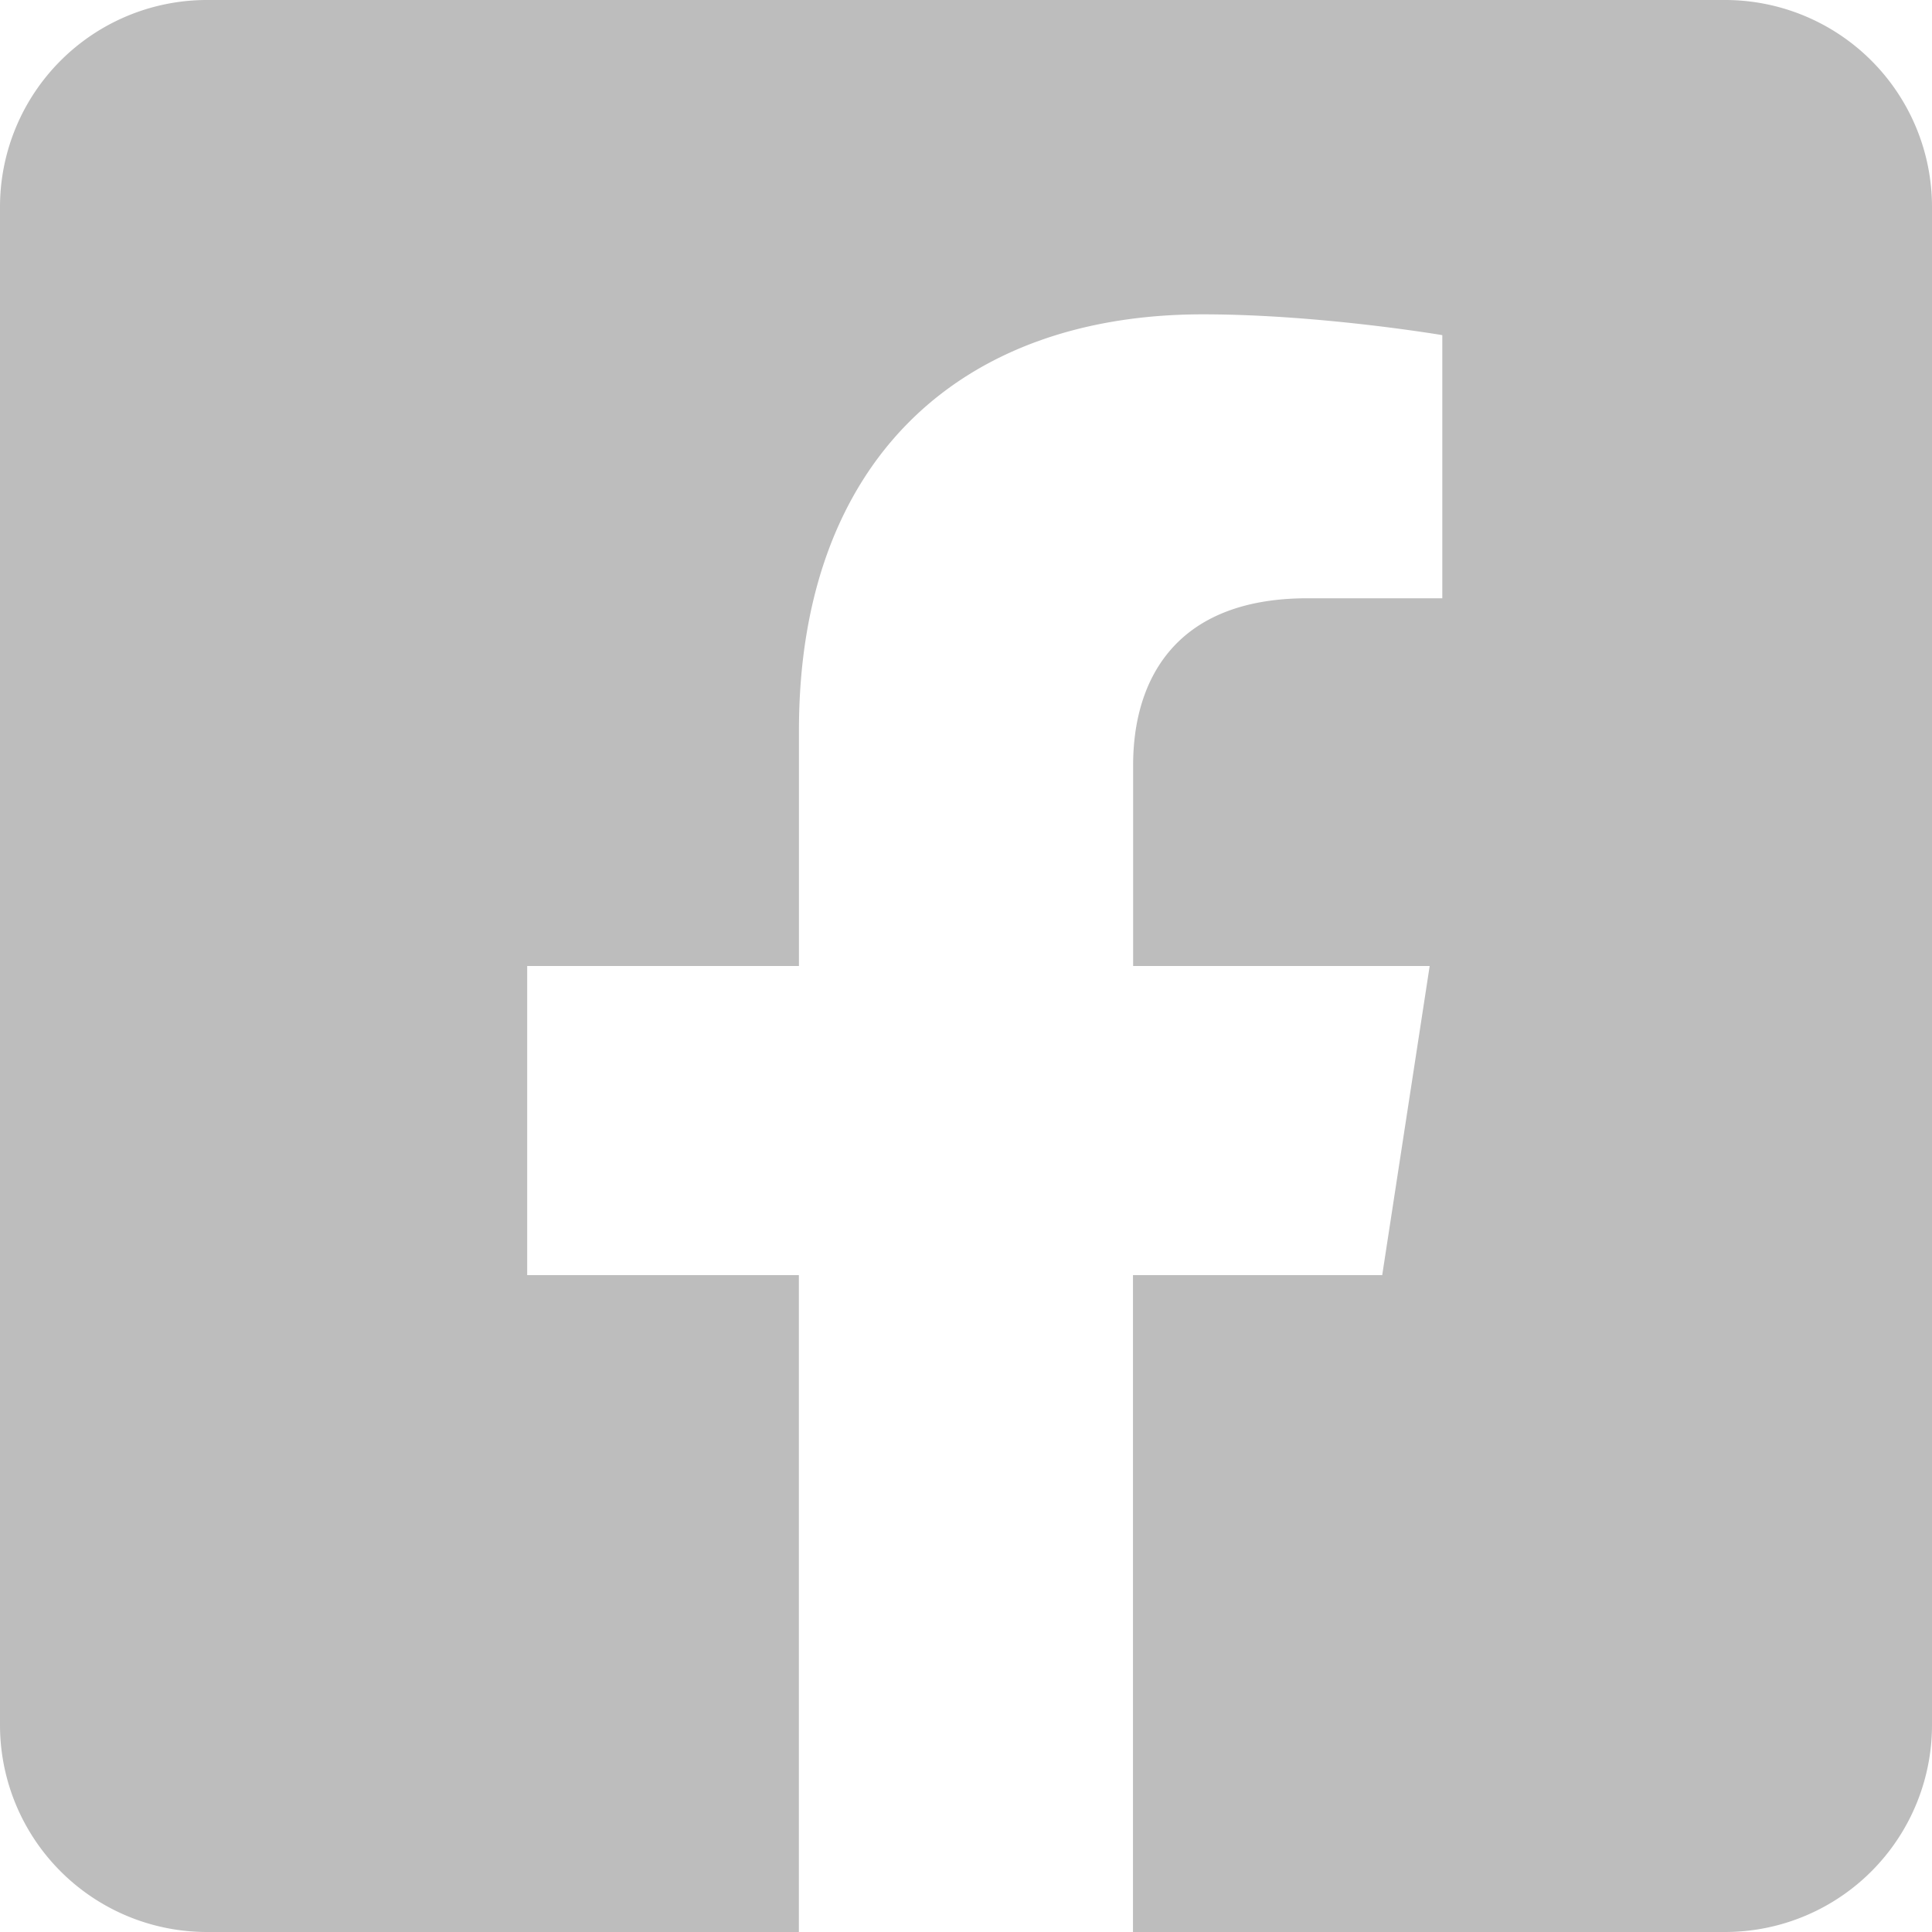 <svg width="30" height="30" xmlns="http://www.w3.org/2000/svg"><path d="M26.786 0H3.214A3.214 3.214 0 0 0 0 3.214v23.572A3.214 3.214 0 0 0 3.214 30h9.191V19.8H8.186V15h4.22v-3.659c0-4.162 2.477-6.46 6.272-6.46 1.817 0 3.718.323 3.718.323V9.29h-2.094c-2.064 0-2.707 1.28-2.707 2.594V15H22.2l-.737 4.8h-3.87V30h9.192A3.214 3.214 0 0 0 30 26.786V3.214A3.214 3.214 0 0 0 26.786 0z" fill="#BDBDBD" fill-rule="nonzero"/></svg>